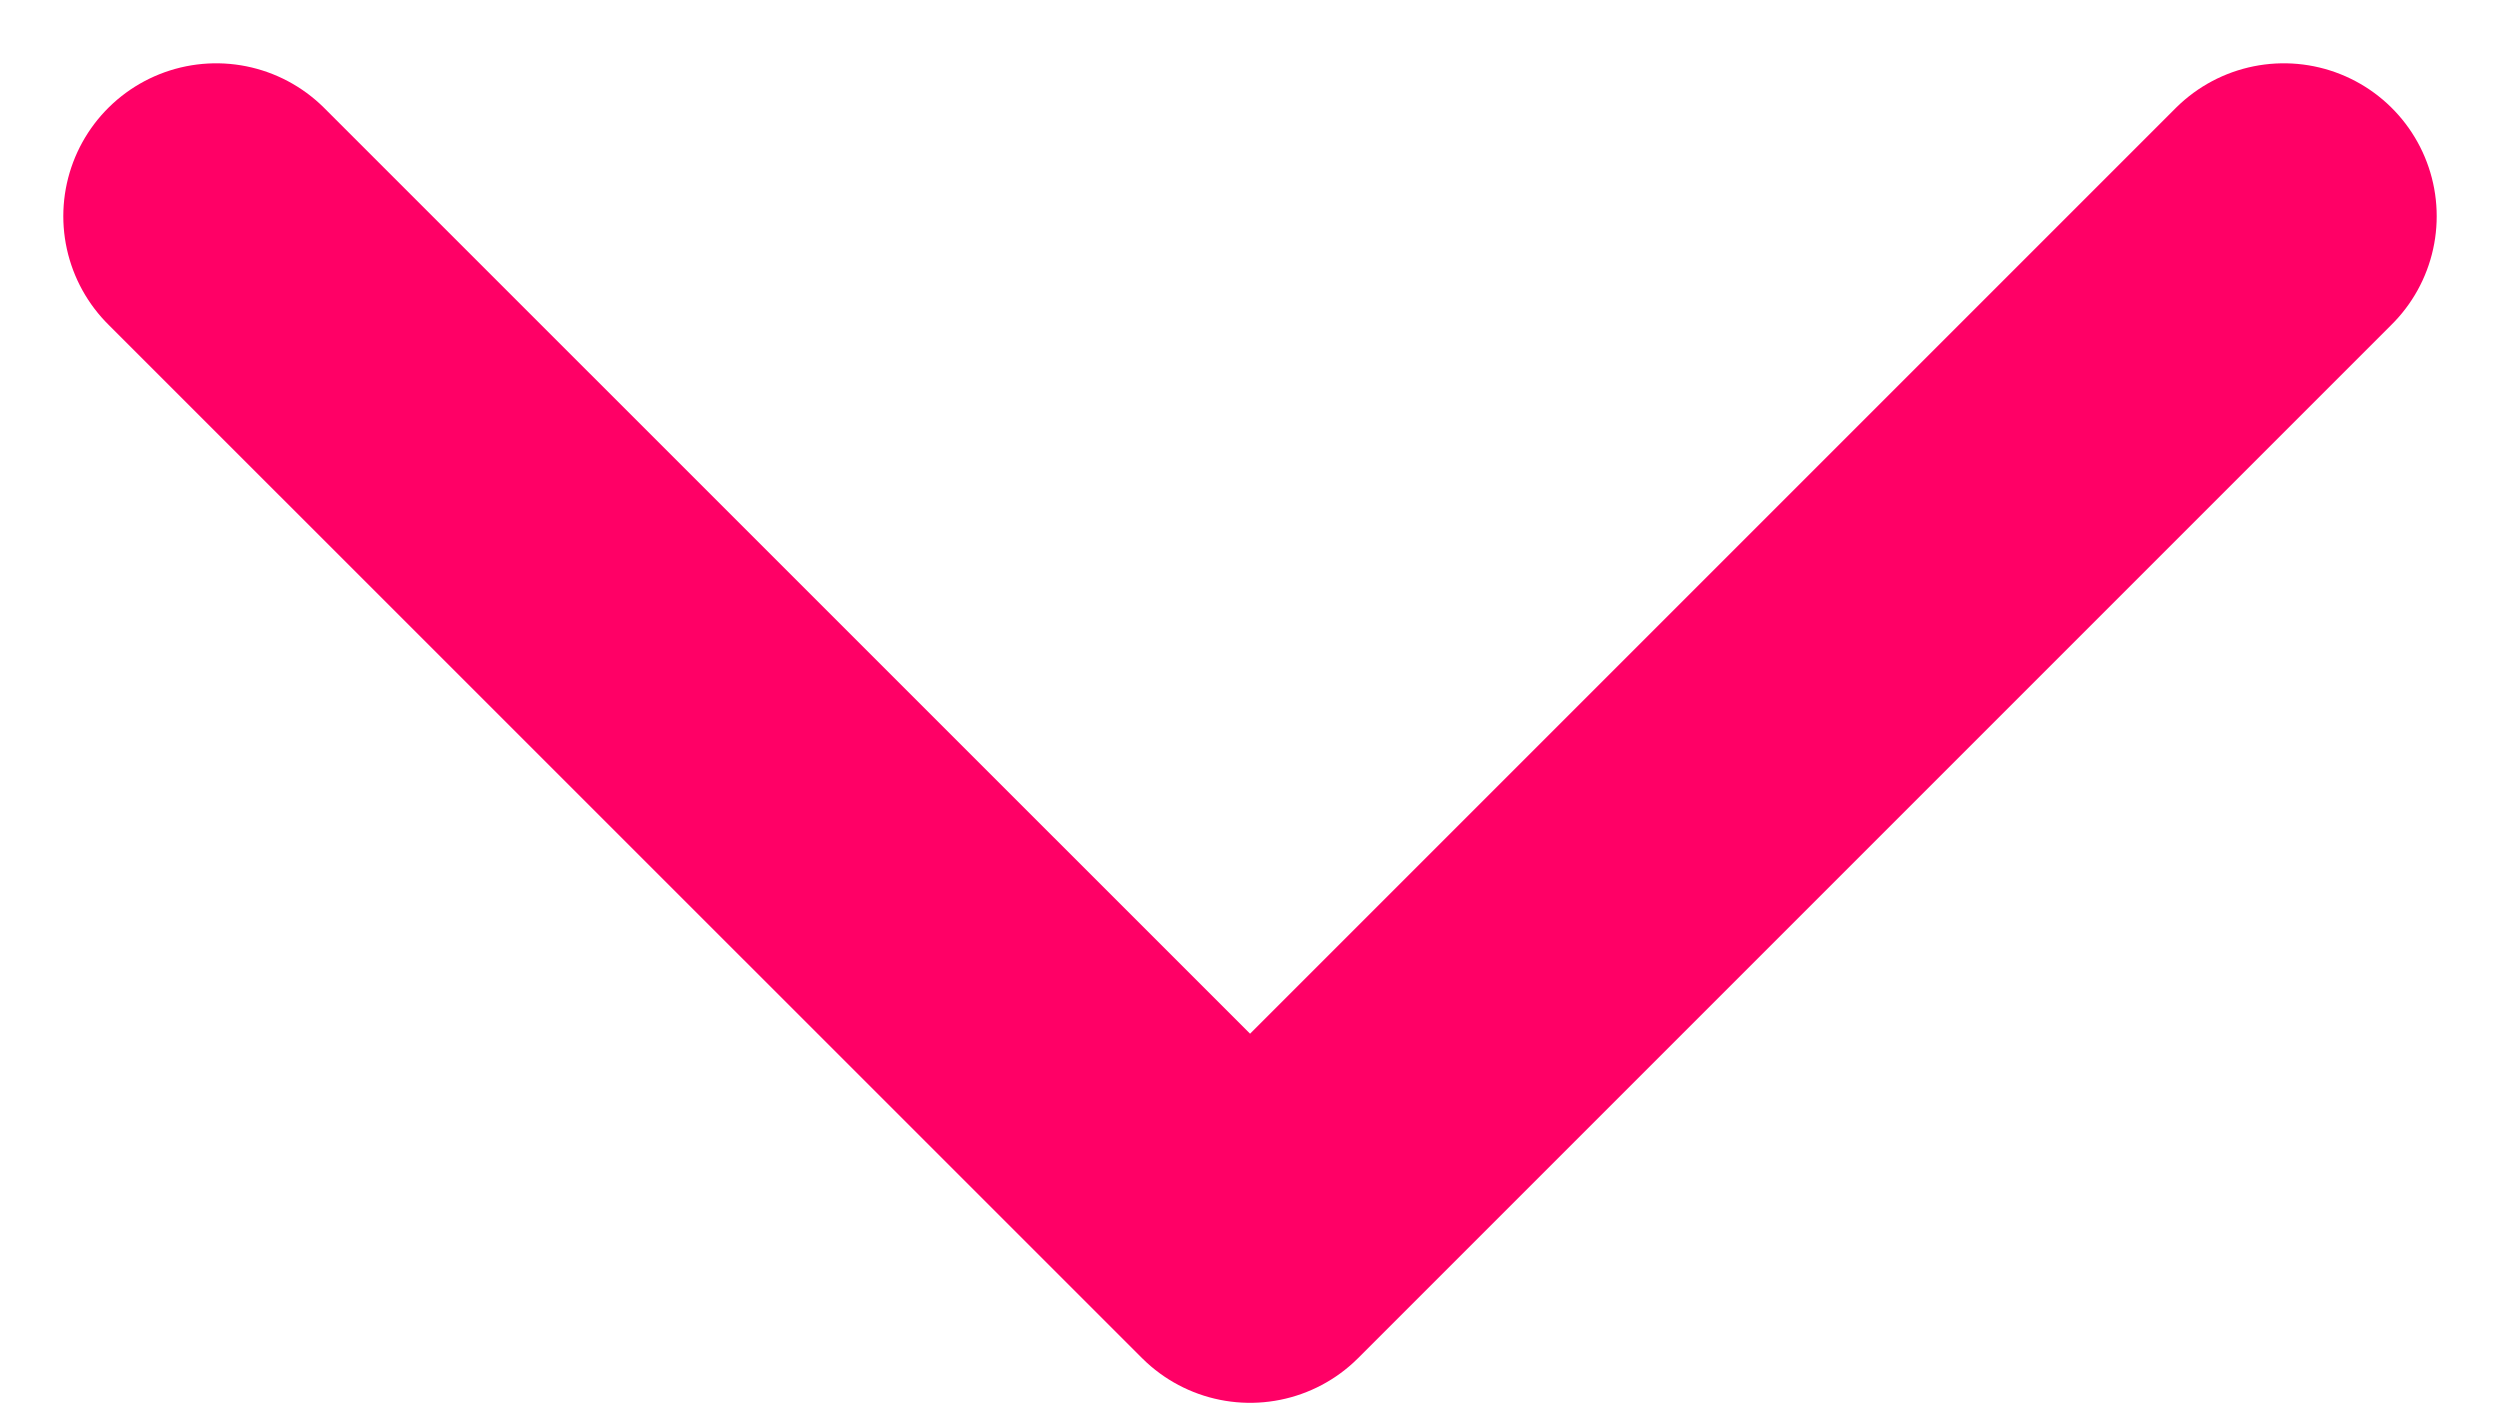 <svg xmlns="http://www.w3.org/2000/svg" width="16.351" height="9.176" viewBox="0 0 16.351 9.176">
  <path id="Trazado_4" data-name="Trazado 4" d="M22.023,11.5l-6.761,6.761L8.5,11.5" transform="translate(-7.086 -10.086)" fill="none" stroke="#f06" stroke-linecap="round" stroke-linejoin="round" stroke-miterlimit="10" stroke-width="2"/>
</svg>

